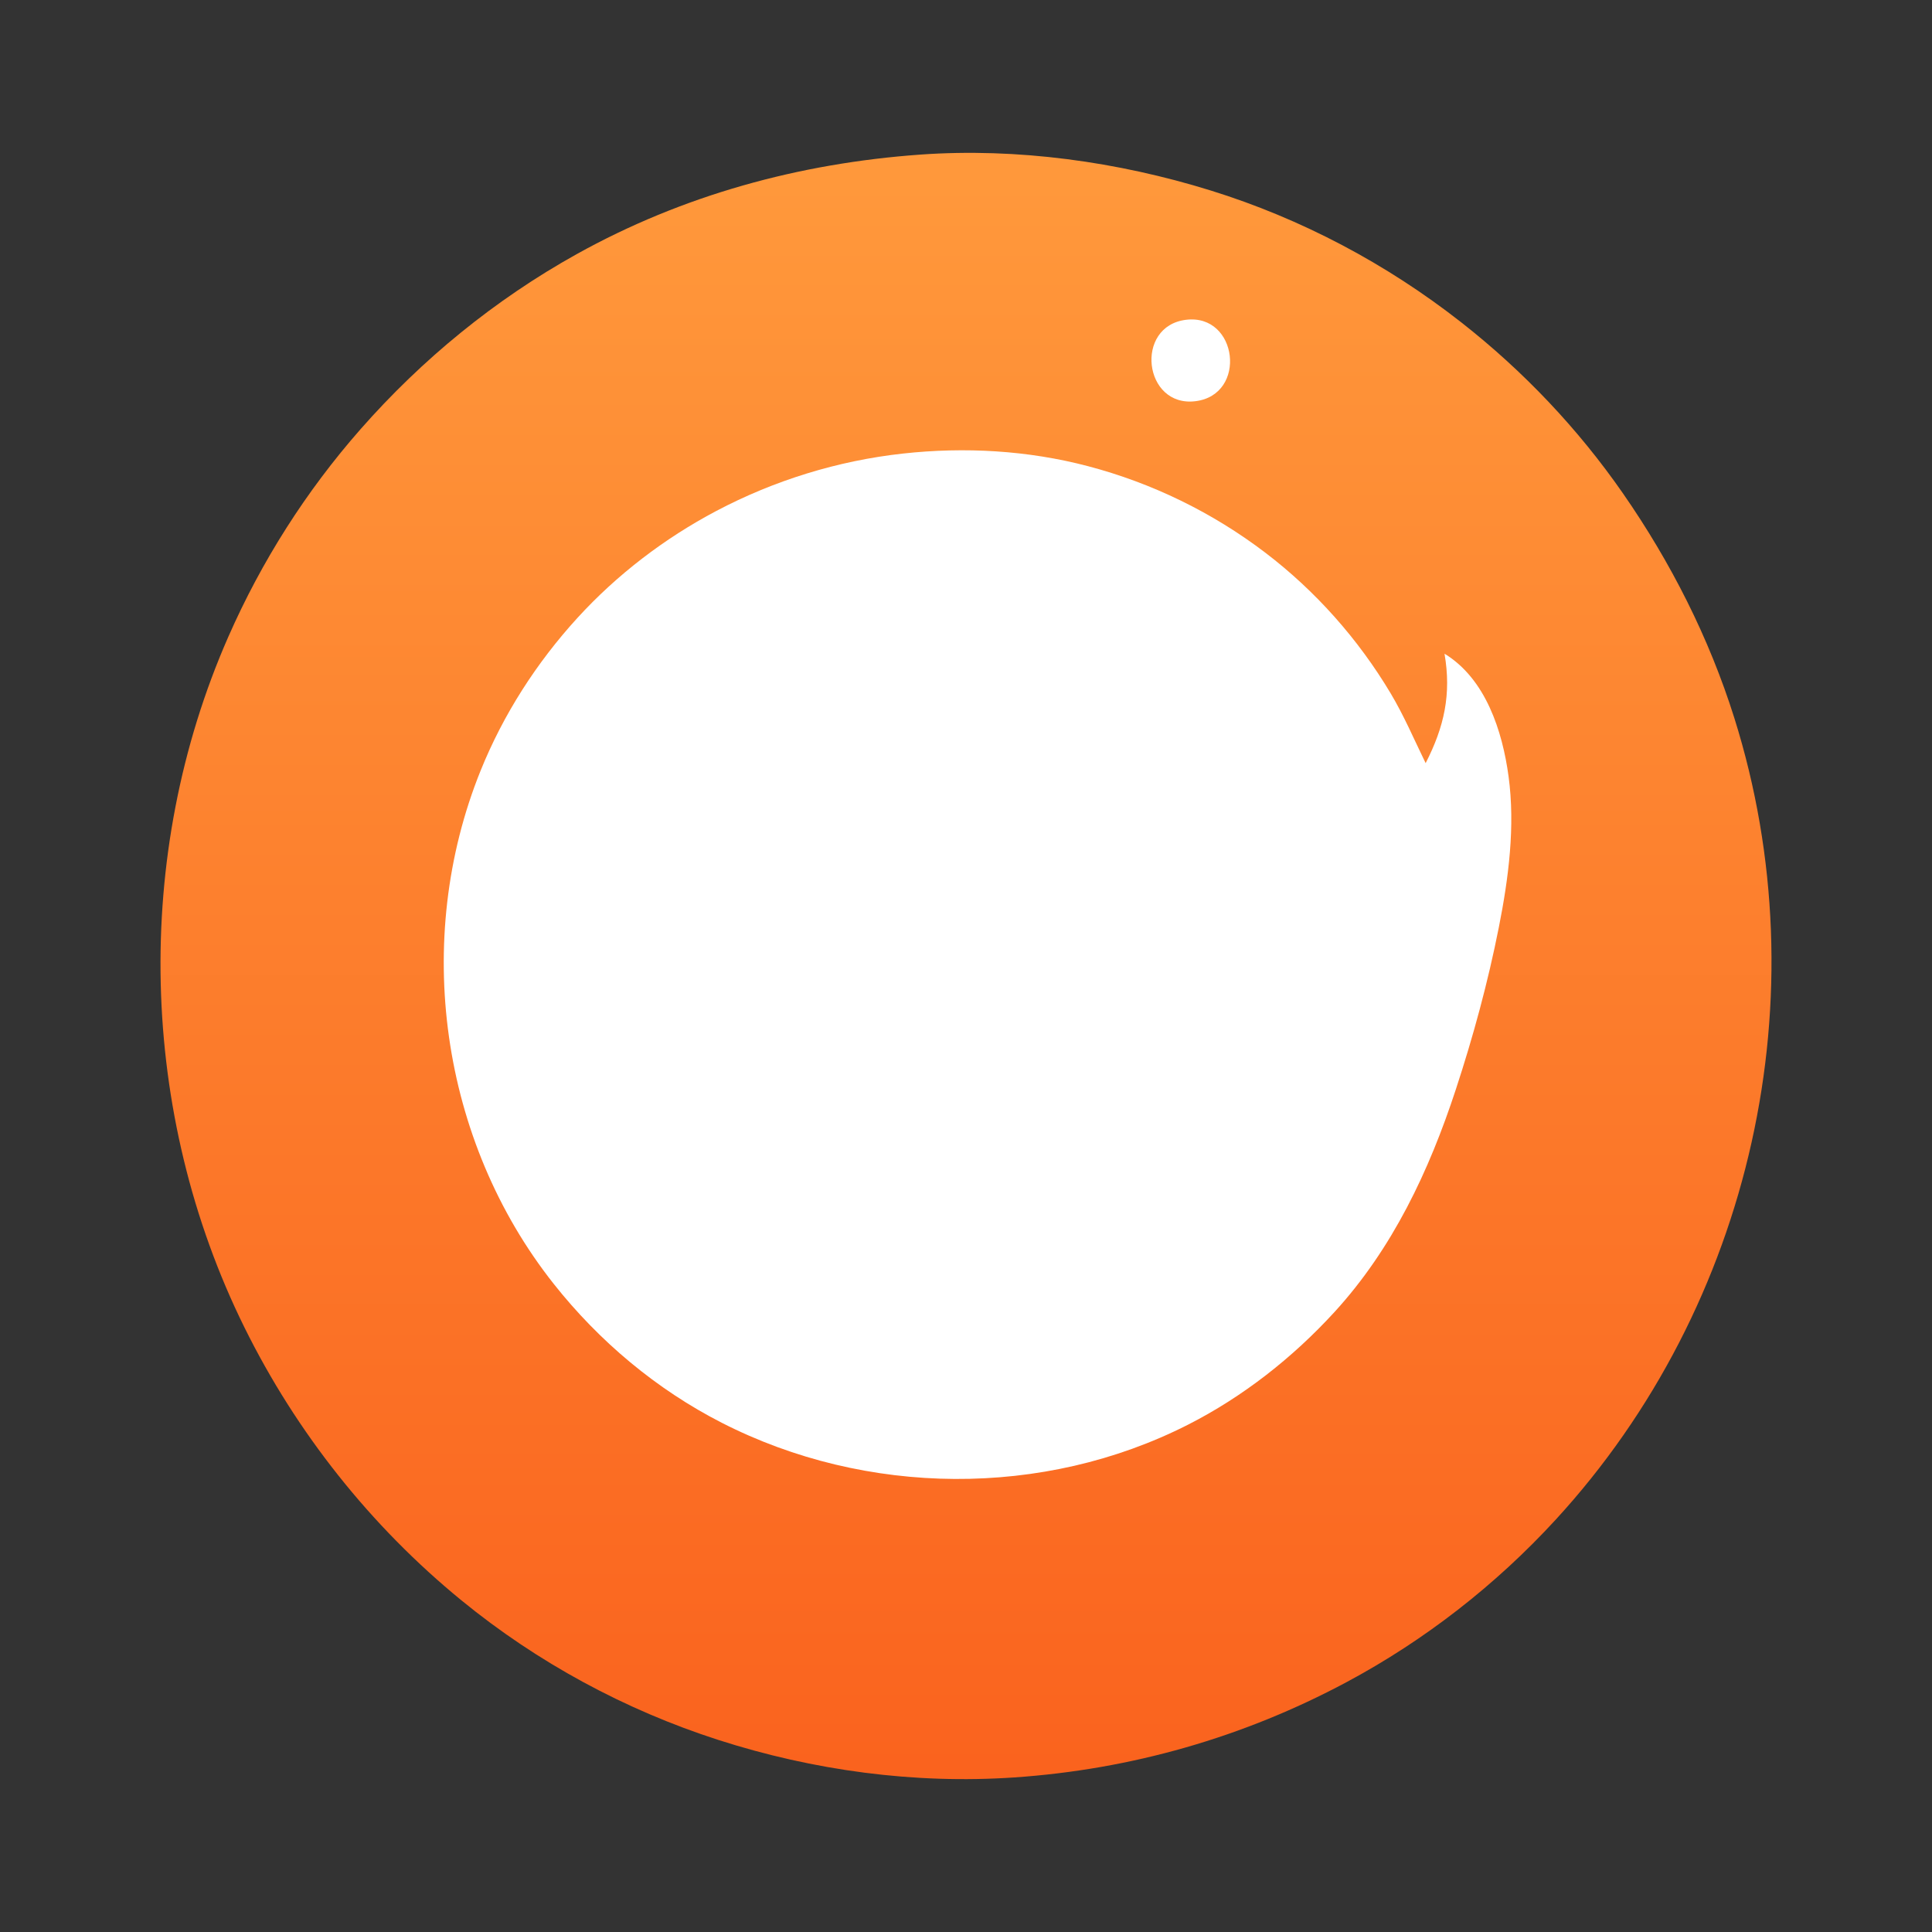 <svg xmlns="http://www.w3.org/2000/svg" xmlns:xlink="http://www.w3.org/1999/xlink" width="1024" height="1024"><rect width="100%" height="100%" fill="#333333" stroke="none"/><defs><linearGradient id="a"><stop offset="0" style="stop-color:#fa631e;stop-opacity:1"/><stop offset="1" style="stop-color:#ff983b;stop-opacity:1"/></linearGradient><linearGradient xlink:href="#a" id="b" x1="1155.149" x2="1155.149" y1="959.556" y2="117.356" gradientTransform="translate(-660.559 -21.697)" gradientUnits="userSpaceOnUse"/></defs><path d="M487.622 81.954c-63.984 4.588-125.795 21.498-182 52.76-43.205 24.033-81.907 55.664-114.524 92.765-28.893 32.865-52.454 69.949-70.069 110-50.91 115.755-47.482 252.684 8.488 366 27.561 55.8 66.927 105.4 115.105 144.794 40.17 32.846 86.634 57.993 136 73.895 50.391 16.232 104.084 23.514 157 19.907 61.829-4.214 121.32-21.215 176-50.46 41.472-22.18 79.123-51.513 110.911-86.136 104.389-113.702 140.942-277.901 94.673-425-13.353-42.454-33.666-82.493-59.018-119-23.811-34.288-52.732-64.766-85.566-90.52-39.681-31.123-84.828-55.06-133-70.012-49.129-15.25-102.554-22.682-154-18.993" style="display:inline;fill:url(#b);fill-opacity:1;stroke:none"/><path d="M755.622 404.479c9.852-19.233 13.706-36.525 10-58 21.8 13.27 30.688 40.984 33.944 65 3.594 26.513.01 53.96-5.148 80-5.764 29.106-13.561 57.81-22.814 86-14.136 43.072-33.48 84.276-64.371 118-22.109 24.136-48.382 44.81-77.611 59.66-76.638 38.938-170.59 38.02-247-1.006-34.654-17.7-65.035-43.2-89.138-73.654-60.116-75.96-74.97-182.294-38.762-272 12.044-29.84 29.675-57.266 51.354-81 20.918-22.9 46.131-42.166 73.546-56.643 30.727-16.226 64.442-26.65 99-30.445 32.7-3.591 66.119-1.705 98 6.679 33.986 8.939 66.037 24.554 93.998 45.846 26.655 20.298 49.278 45.804 66.448 74.563 7.119 11.924 12.482 24.553 18.554 37M628.626 169.496c27.468-3.345 32.627 39.724 4.993 43.148-27.502 3.407-32.573-39.79-4.993-43.148" style="display:inline;fill:#fff;fill-opacity:1;stroke:none"/><path d="M490.622 330.019c-27.061 2.524-53.644 10.414-77 24.453-22.703 13.646-42.599 31.294-57.859 53.007-13.611 19.368-23.695 40.898-29.087 64-4.836 20.718-5.942 41.89-3.498 63 11.375 98.257 104.307 169.144 201.444 160.166 25.953-2.4 51.352-10.4 74-23.291 21.118-12.02 40.366-28.496 55.101-47.875 12.35-16.242 22.052-34.606 28.392-54 24.725-75.644-5.554-160.394-69.493-206.658-16.512-11.948-35.426-20.877-55-26.48-21.538-6.165-44.682-8.404-67-6.322z" style="display:inline;fill:url(#b);fill-opacity:1;stroke:none"/></svg>